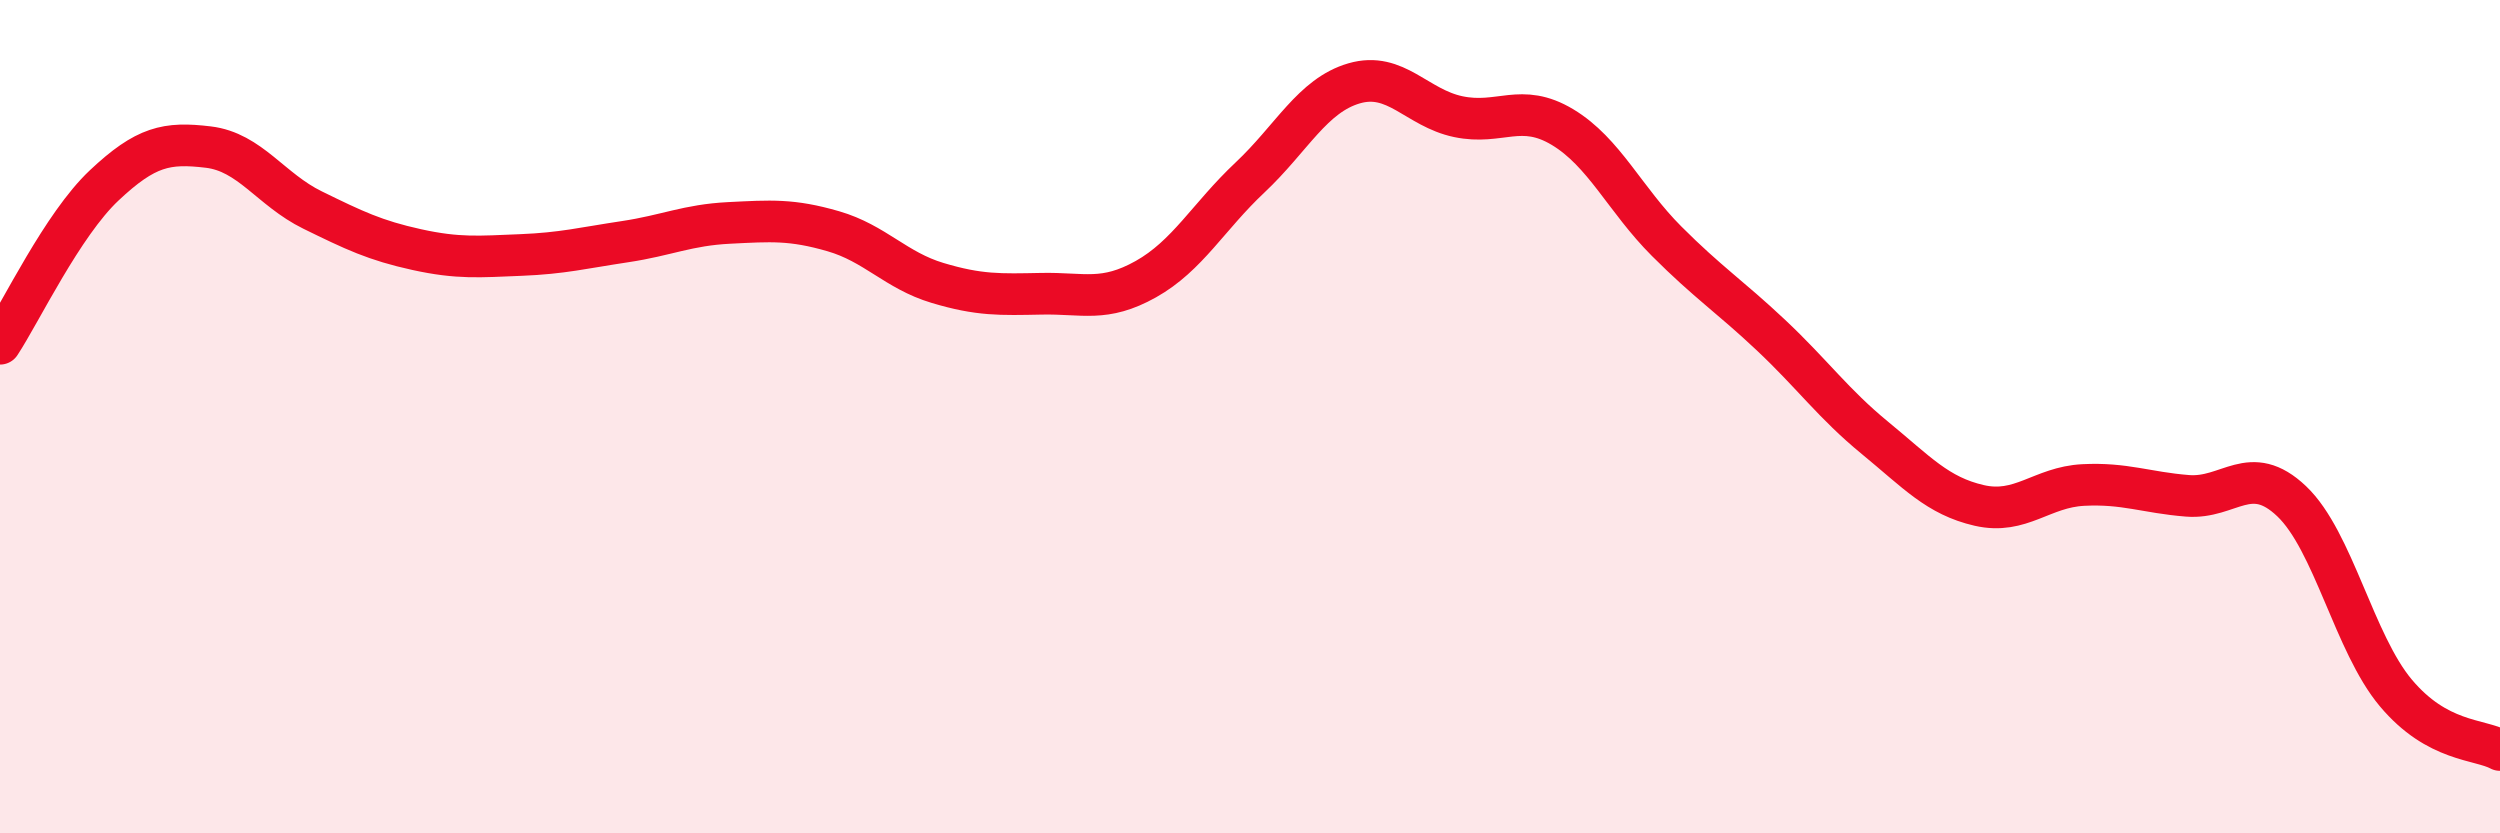 
    <svg width="60" height="20" viewBox="0 0 60 20" xmlns="http://www.w3.org/2000/svg">
      <path
        d="M 0,8.25 C 0.5,7.49 1.5,5.39 2.5,4.45 C 3.5,3.51 4,3.41 5,3.53 C 6,3.65 6.5,4.55 7.5,5.04 C 8.5,5.53 9,5.77 10,5.99 C 11,6.21 11.5,6.16 12.5,6.12 C 13.5,6.08 14,5.95 15,5.8 C 16,5.65 16.5,5.4 17.5,5.35 C 18.5,5.3 19,5.26 20,5.55 C 21,5.84 21.5,6.49 22.5,6.79 C 23.5,7.09 24,7.07 25,7.05 C 26,7.03 26.5,7.26 27.5,6.7 C 28.5,6.14 29,5.2 30,4.26 C 31,3.32 31.5,2.29 32.5,2 C 33.5,1.71 34,2.59 35,2.8 C 36,3.01 36.5,2.45 37.5,3.05 C 38.5,3.65 39,4.79 40,5.79 C 41,6.79 41.5,7.1 42.5,8.04 C 43.5,8.98 44,9.69 45,10.51 C 46,11.33 46.5,11.9 47.5,12.13 C 48.5,12.36 49,11.69 50,11.64 C 51,11.59 51.5,11.82 52.5,11.9 C 53.5,11.98 54,11.08 55,12.03 C 56,12.98 56.5,15.44 57.5,16.63 C 58.5,17.82 59.5,17.73 60,18L60 20L0 20Z"
        fill="#EB0A25"
        opacity="0.1"
        stroke-linecap="round"
        stroke-linejoin="round"
      />
      <path
        d="M 0,8.25 C 0.5,7.49 1.5,5.39 2.5,4.45 C 3.5,3.51 4,3.41 5,3.53 C 6,3.65 6.5,4.55 7.5,5.04 C 8.5,5.53 9,5.77 10,5.99 C 11,6.21 11.5,6.16 12.5,6.12 C 13.5,6.08 14,5.95 15,5.8 C 16,5.65 16.5,5.4 17.5,5.35 C 18.5,5.3 19,5.26 20,5.55 C 21,5.84 21.5,6.49 22.5,6.79 C 23.5,7.09 24,7.07 25,7.05 C 26,7.03 26.5,7.26 27.5,6.7 C 28.5,6.14 29,5.2 30,4.26 C 31,3.32 31.5,2.29 32.5,2 C 33.5,1.71 34,2.59 35,2.8 C 36,3.01 36.5,2.45 37.5,3.05 C 38.5,3.65 39,4.79 40,5.79 C 41,6.79 41.5,7.1 42.5,8.04 C 43.5,8.98 44,9.69 45,10.51 C 46,11.33 46.5,11.9 47.5,12.13 C 48.5,12.36 49,11.69 50,11.64 C 51,11.59 51.5,11.82 52.5,11.9 C 53.5,11.98 54,11.08 55,12.03 C 56,12.98 56.5,15.44 57.5,16.63 C 58.5,17.82 59.5,17.73 60,18"
        stroke="#EB0A25"
        stroke-width="1"
        fill="none"
        stroke-linecap="round"
        stroke-linejoin="round"
      />
    </svg>
  